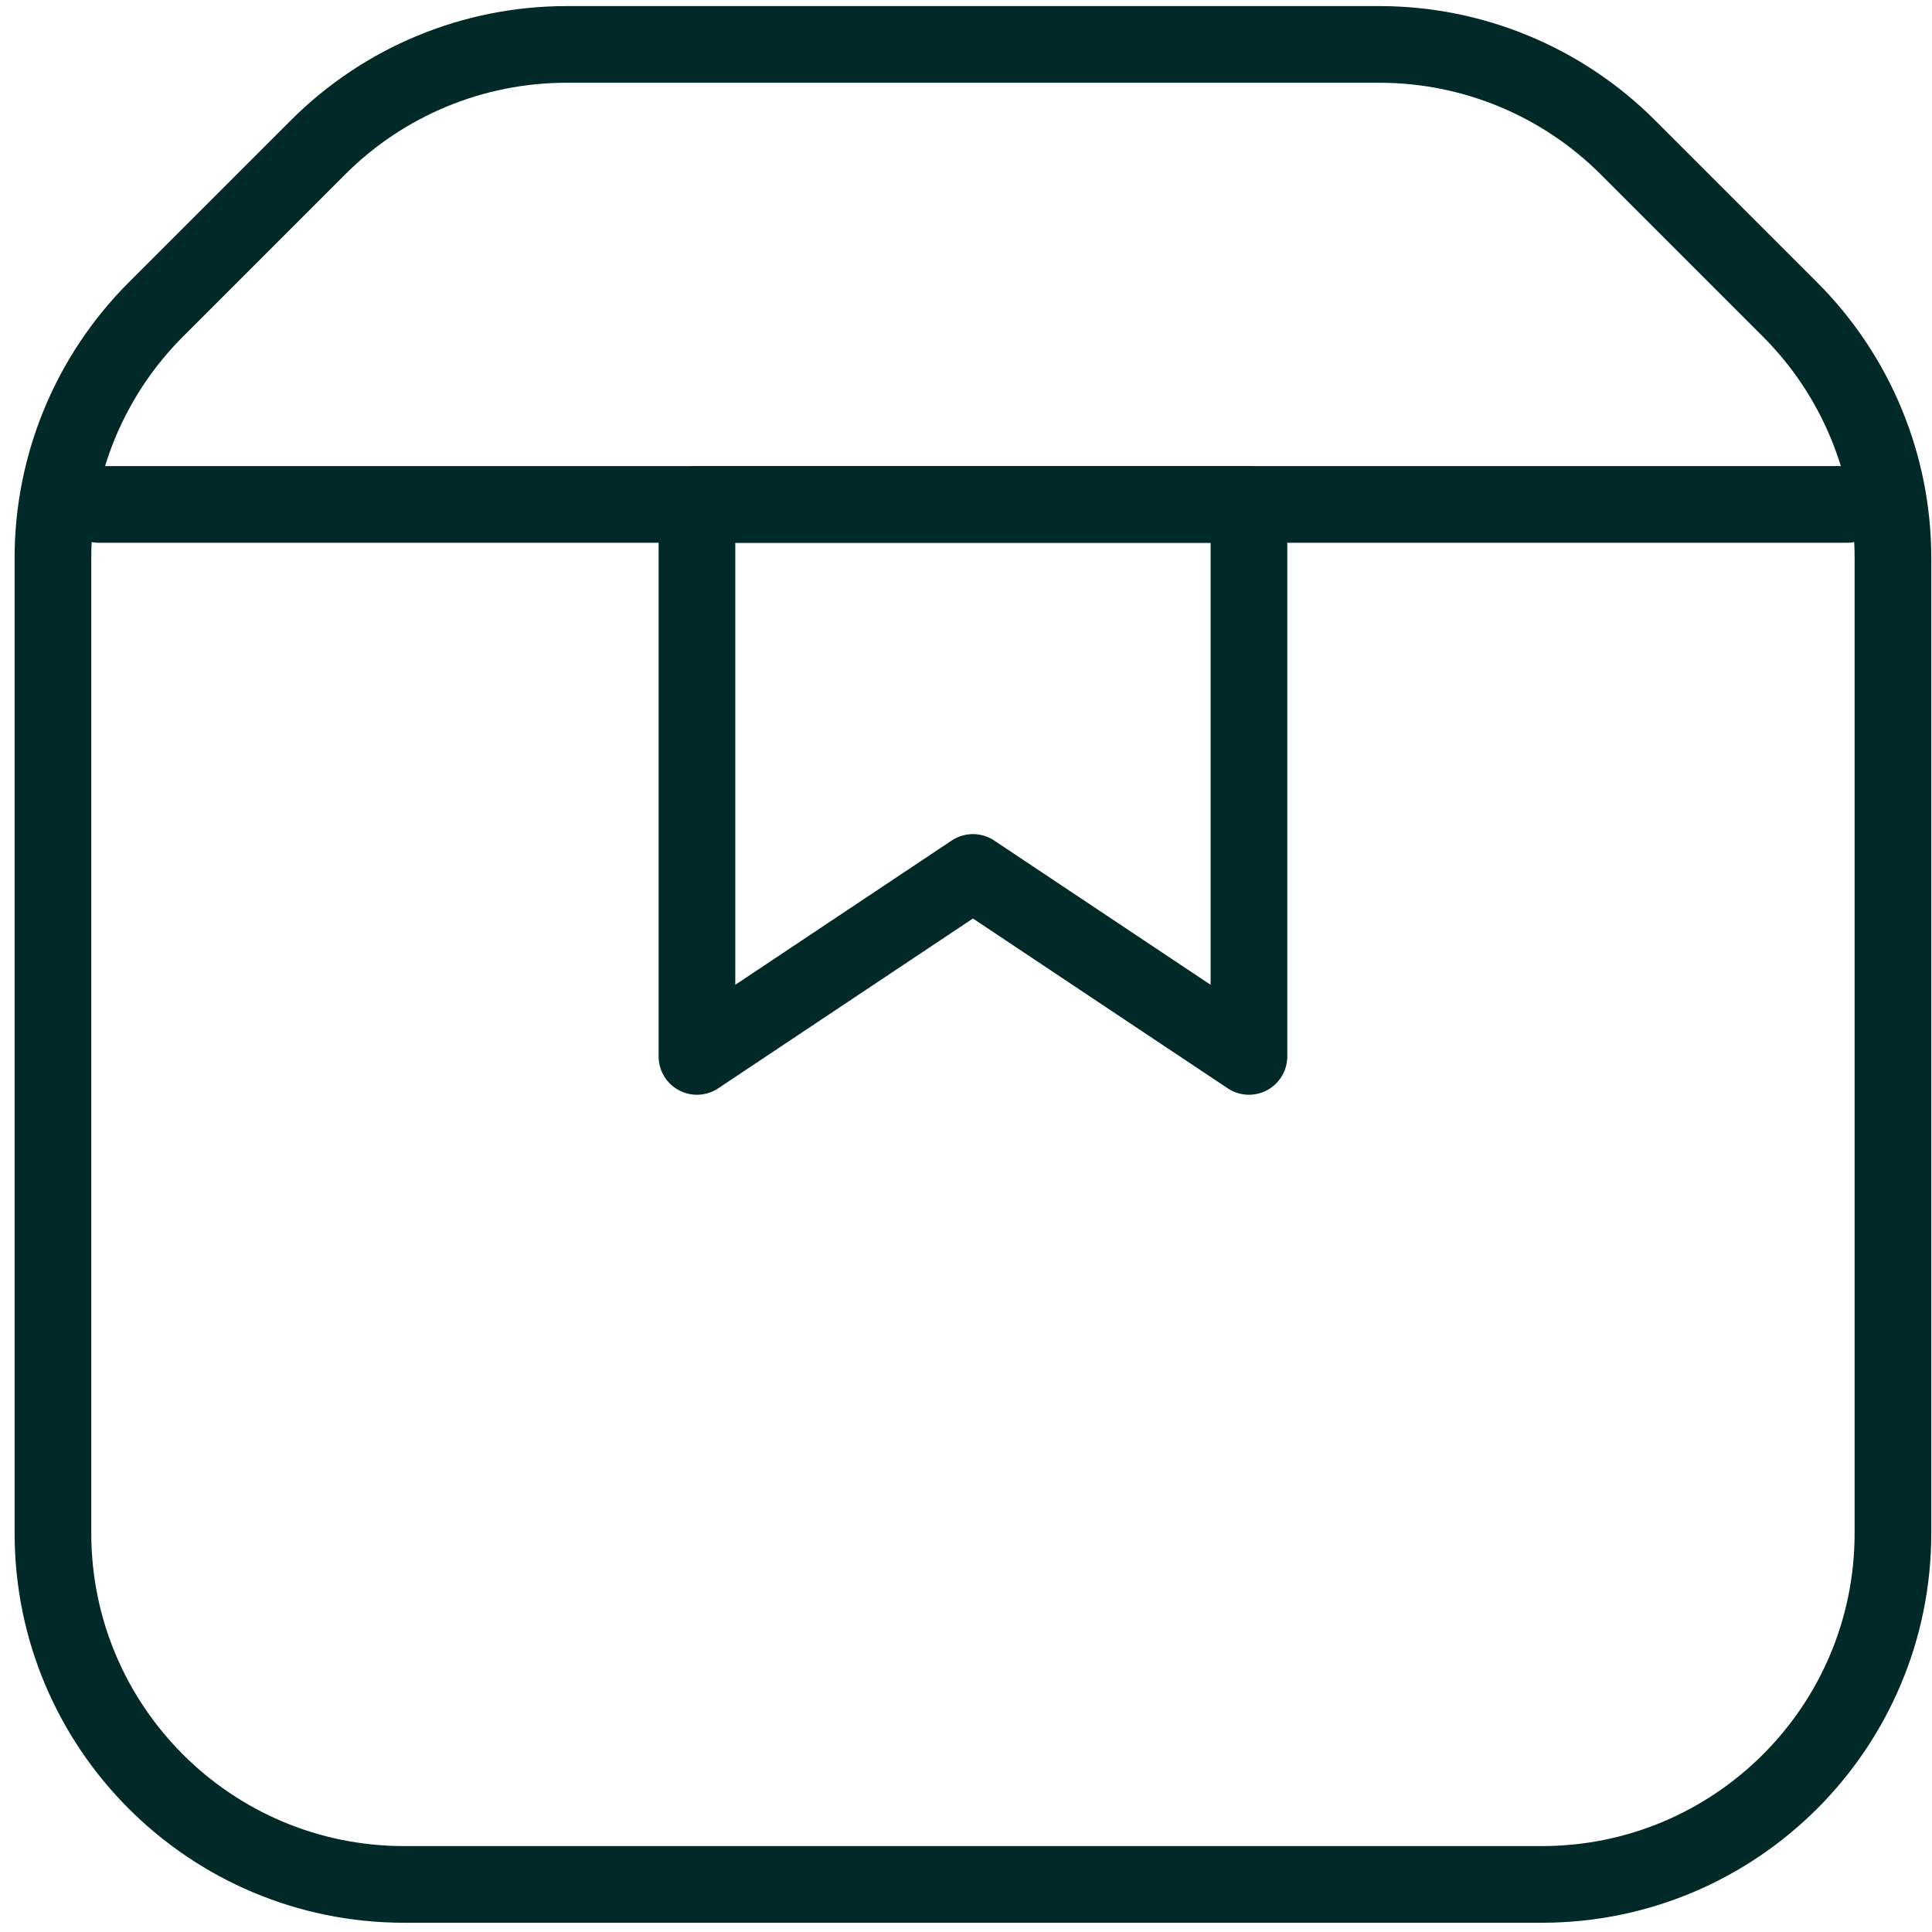 <svg width="126" height="126" viewBox="0 0 126 126" fill="none" xmlns="http://www.w3.org/2000/svg">
<g clip-path="url(#clip0_57_430)">
<path d="M123.453 99.99V36.386C123.453 30.311 121.04 24.484 116.744 20.188L106.163 9.607C101.867 5.311 96.04 2.897 89.965 2.897H36.942C30.866 2.897 25.04 5.311 20.744 9.607L10.162 20.188C5.867 24.484 3.453 30.311 3.453 36.386V99.99C3.453 112.642 13.709 122.897 26.36 122.897H100.546C113.197 122.897 123.453 112.642 123.453 99.99Z" stroke="#002927" stroke-width="5" stroke-linejoin="round"/>
<path d="M6.453 32.898H120.453" stroke="#002927" stroke-width="5" stroke-linecap="round" stroke-linejoin="round"/>
<path d="M45.453 32.898H81.453V68.897L63.453 56.898L45.453 68.897V32.898Z" stroke="#002927" stroke-width="5" stroke-linejoin="round"/>
</g>
<defs>
<clipPath id="clip0_57_430">
<rect width="126" height="126" fill="white"/>
</clipPath>
</defs>
</svg>
